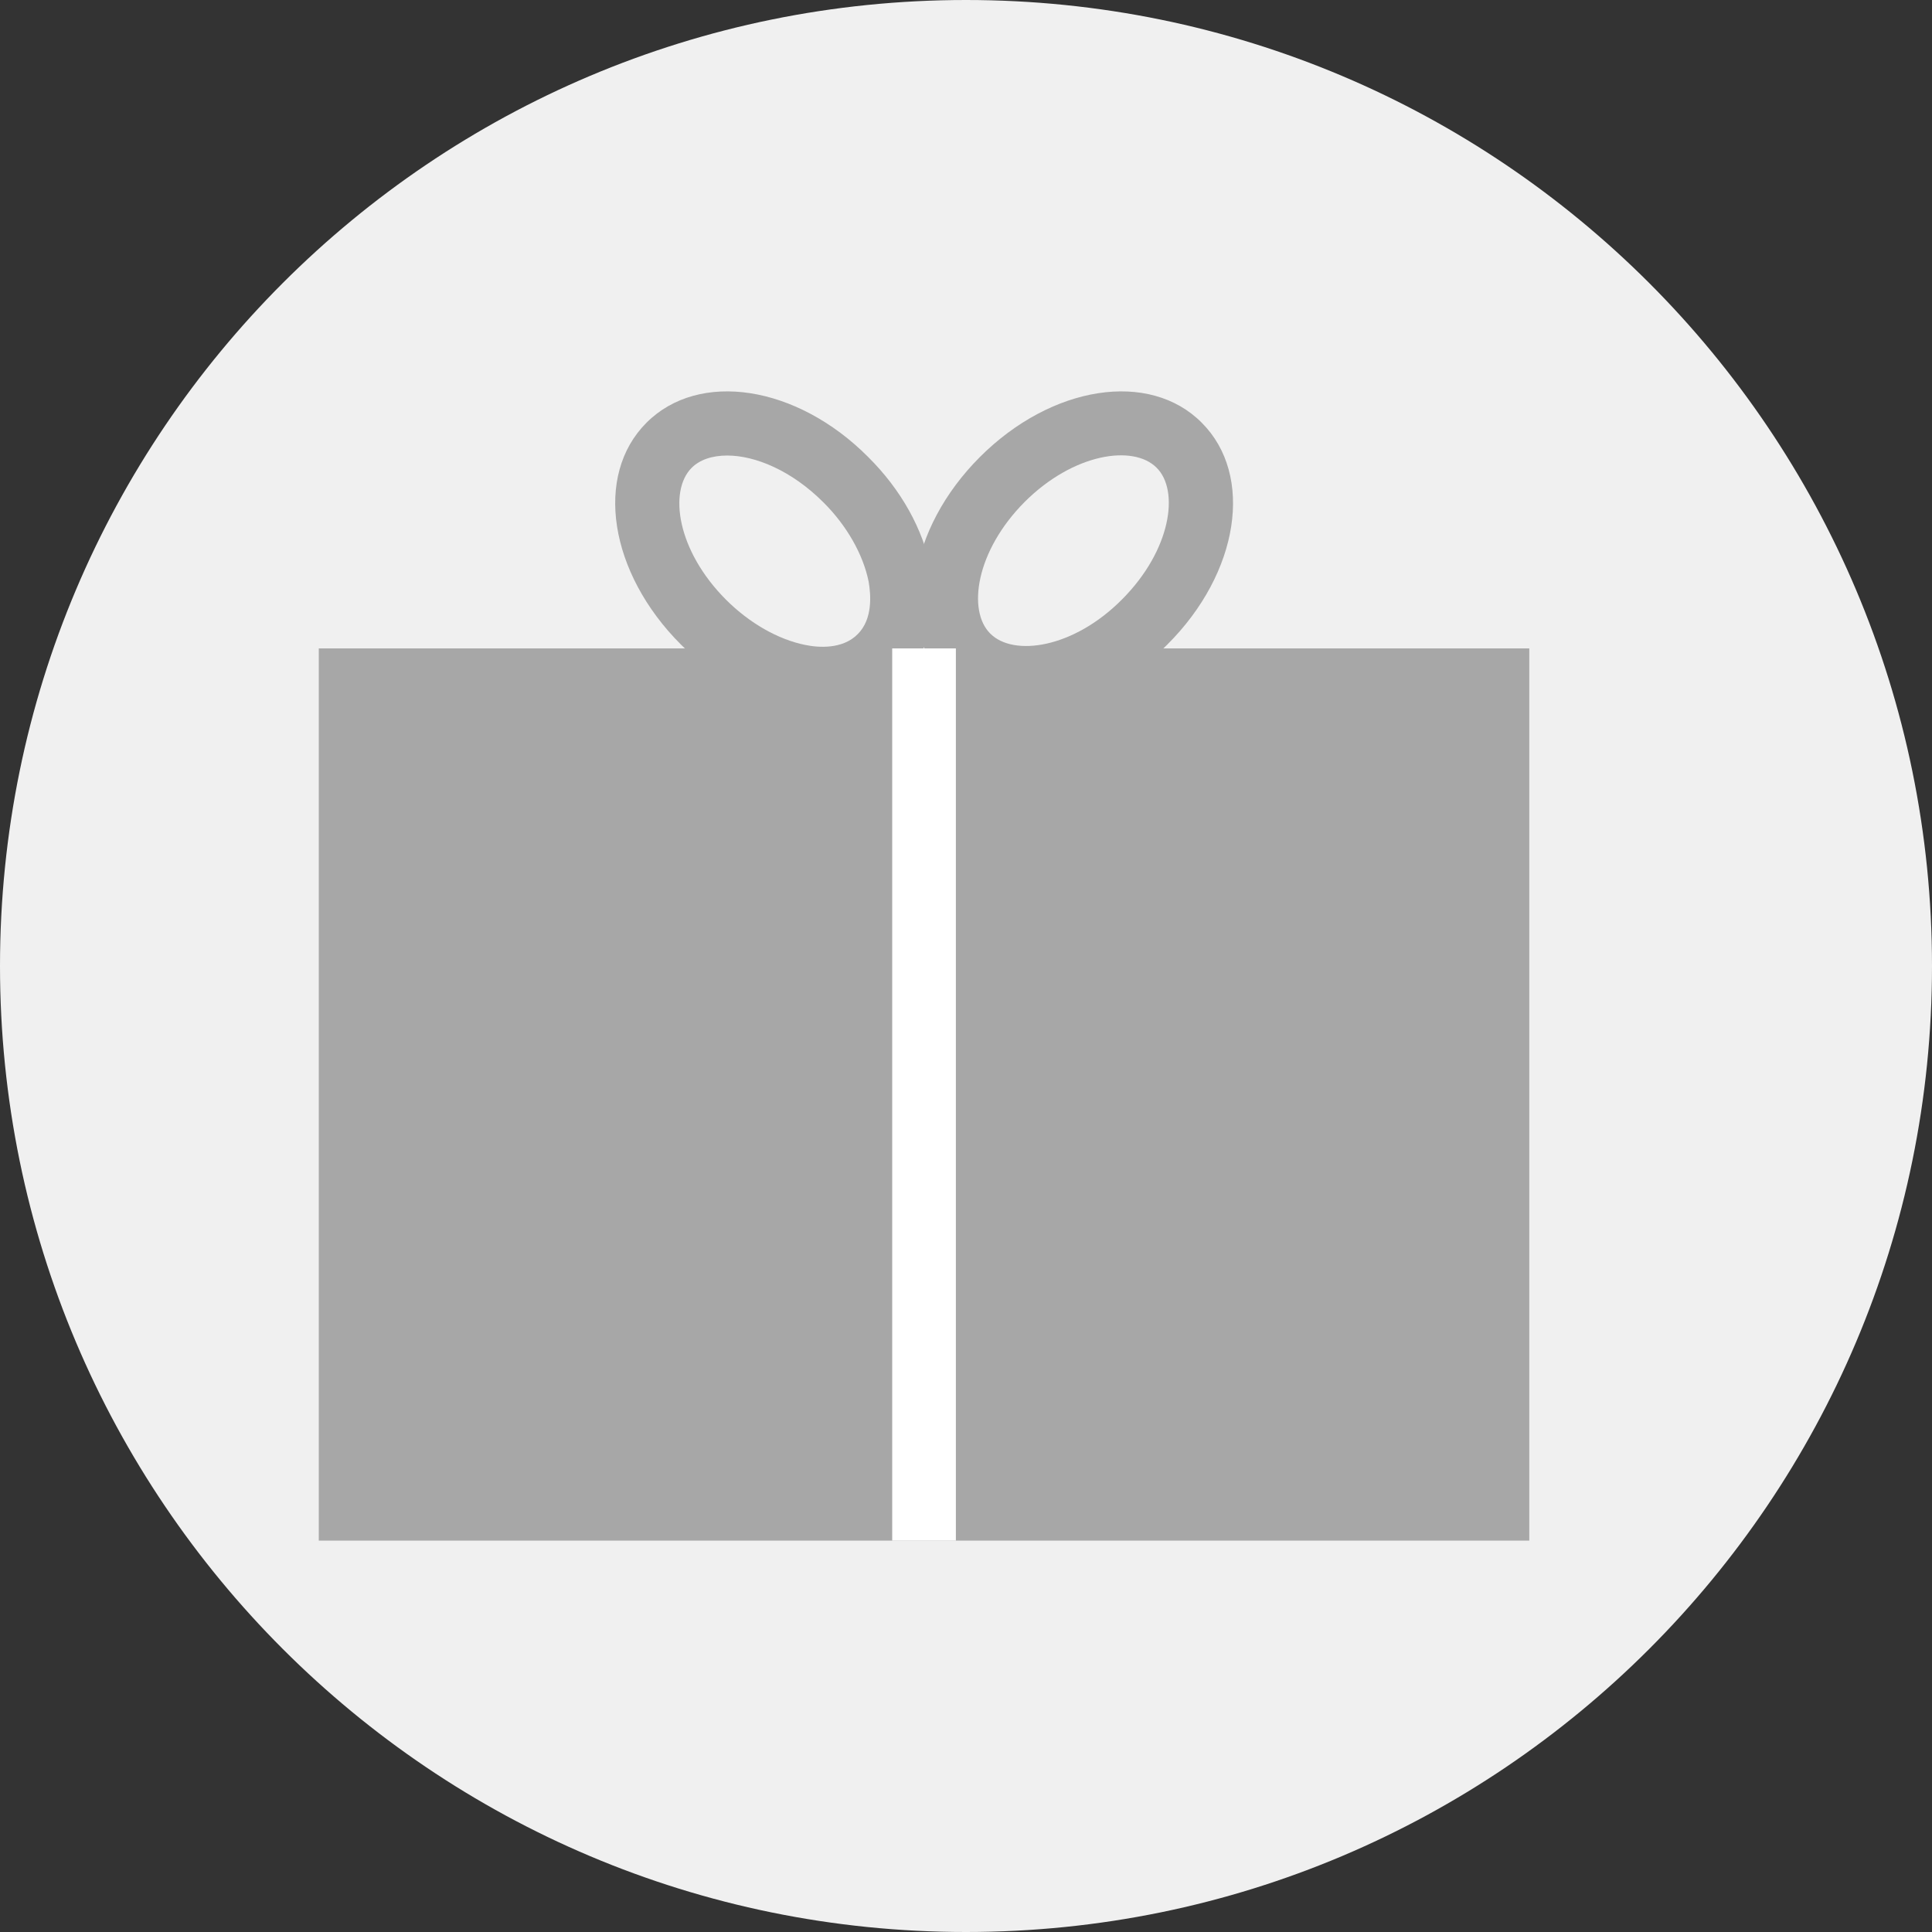 <?xml version="1.0" encoding="UTF-8"?>
<svg xmlns="http://www.w3.org/2000/svg" xmlns:xlink="http://www.w3.org/1999/xlink" width="50px" height="50px" viewBox="0 0 50 50" version="1.1">
<rect x="0" y="0" width="50" height="50" fill="#333333" stroke="none"/>
<g id="surface1">
<path style=" stroke:none;fill-rule:nonzero;fill:rgb(94.118%,94.118%,94.118%);fill-opacity:1;" d="M 25 0 C 38.809 0 50 11.191 50 25 C 50 38.809 38.809 50 25 50 C 11.191 50 0 38.809 0 25 C 0 11.191 11.191 0 25 0 Z M 25 0 "/>
<path style=" stroke:none;fill-rule:nonzero;fill:rgb(65.49%,65.49%,65.49%);fill-opacity:1;" d="M 21.281 18.371 C 21.031 18.371 20.781 18.352 20.52 18.301 C 19.5 18.102 18.469 17.531 17.621 16.68 C 15.762 14.82 15.371 12.301 16.73 10.941 C 18.09 9.578 20.621 9.969 22.469 11.828 C 23.32 12.672 23.891 13.699 24.09 14.73 C 24.309 15.859 24.039 16.891 23.359 17.57 C 22.828 18.102 22.102 18.371 21.27 18.371 Z M 18.82 11.789 C 18.43 11.789 18.109 11.898 17.898 12.109 C 17.301 12.711 17.52 14.25 18.789 15.52 C 19.398 16.129 20.141 16.551 20.84 16.691 C 21.18 16.762 21.809 16.809 22.199 16.41 C 22.59 16.02 22.539 15.391 22.48 15.051 C 22.34 14.359 21.922 13.609 21.309 13 C 20.48 12.172 19.539 11.789 18.82 11.789 Z M 18.82 11.789 "/>
<path style=" stroke:none;fill-rule:nonzero;fill:rgb(65.49%,65.49%,65.49%);fill-opacity:1;" d="M 26.551 18.379 C 25.75 18.379 25.012 18.121 24.469 17.57 C 23.109 16.211 23.5 13.691 25.359 11.828 C 27.219 9.969 29.75 9.578 31.102 10.941 C 32.461 12.301 32.07 14.828 30.211 16.68 C 29.102 17.789 27.75 18.379 26.551 18.379 Z M 26.52 12.988 C 25.25 14.262 25.031 15.809 25.629 16.398 C 26.23 17 27.781 16.781 29.039 15.512 C 30.309 14.238 30.531 12.691 29.93 12.102 C 29.328 11.5 27.781 11.73 26.52 12.988 Z M 26.52 12.988 "/>
<path style=" stroke:none;fill-rule:nonzero;fill:rgb(65.49%,65.49%,65.49%);fill-opacity:1;" d="M 8.25 16.781 L 39.578 16.781 L 39.578 39.871 L 8.25 39.871 Z M 8.25 16.781 "/>
<path style=" stroke:none;fill-rule:nonzero;fill:rgb(100%,100%,100%);fill-opacity:1;" d="M 23.09 16.781 L 24.738 16.781 L 24.738 39.871 L 23.09 39.871 Z M 23.09 16.781 "/>
</g>
</svg>
